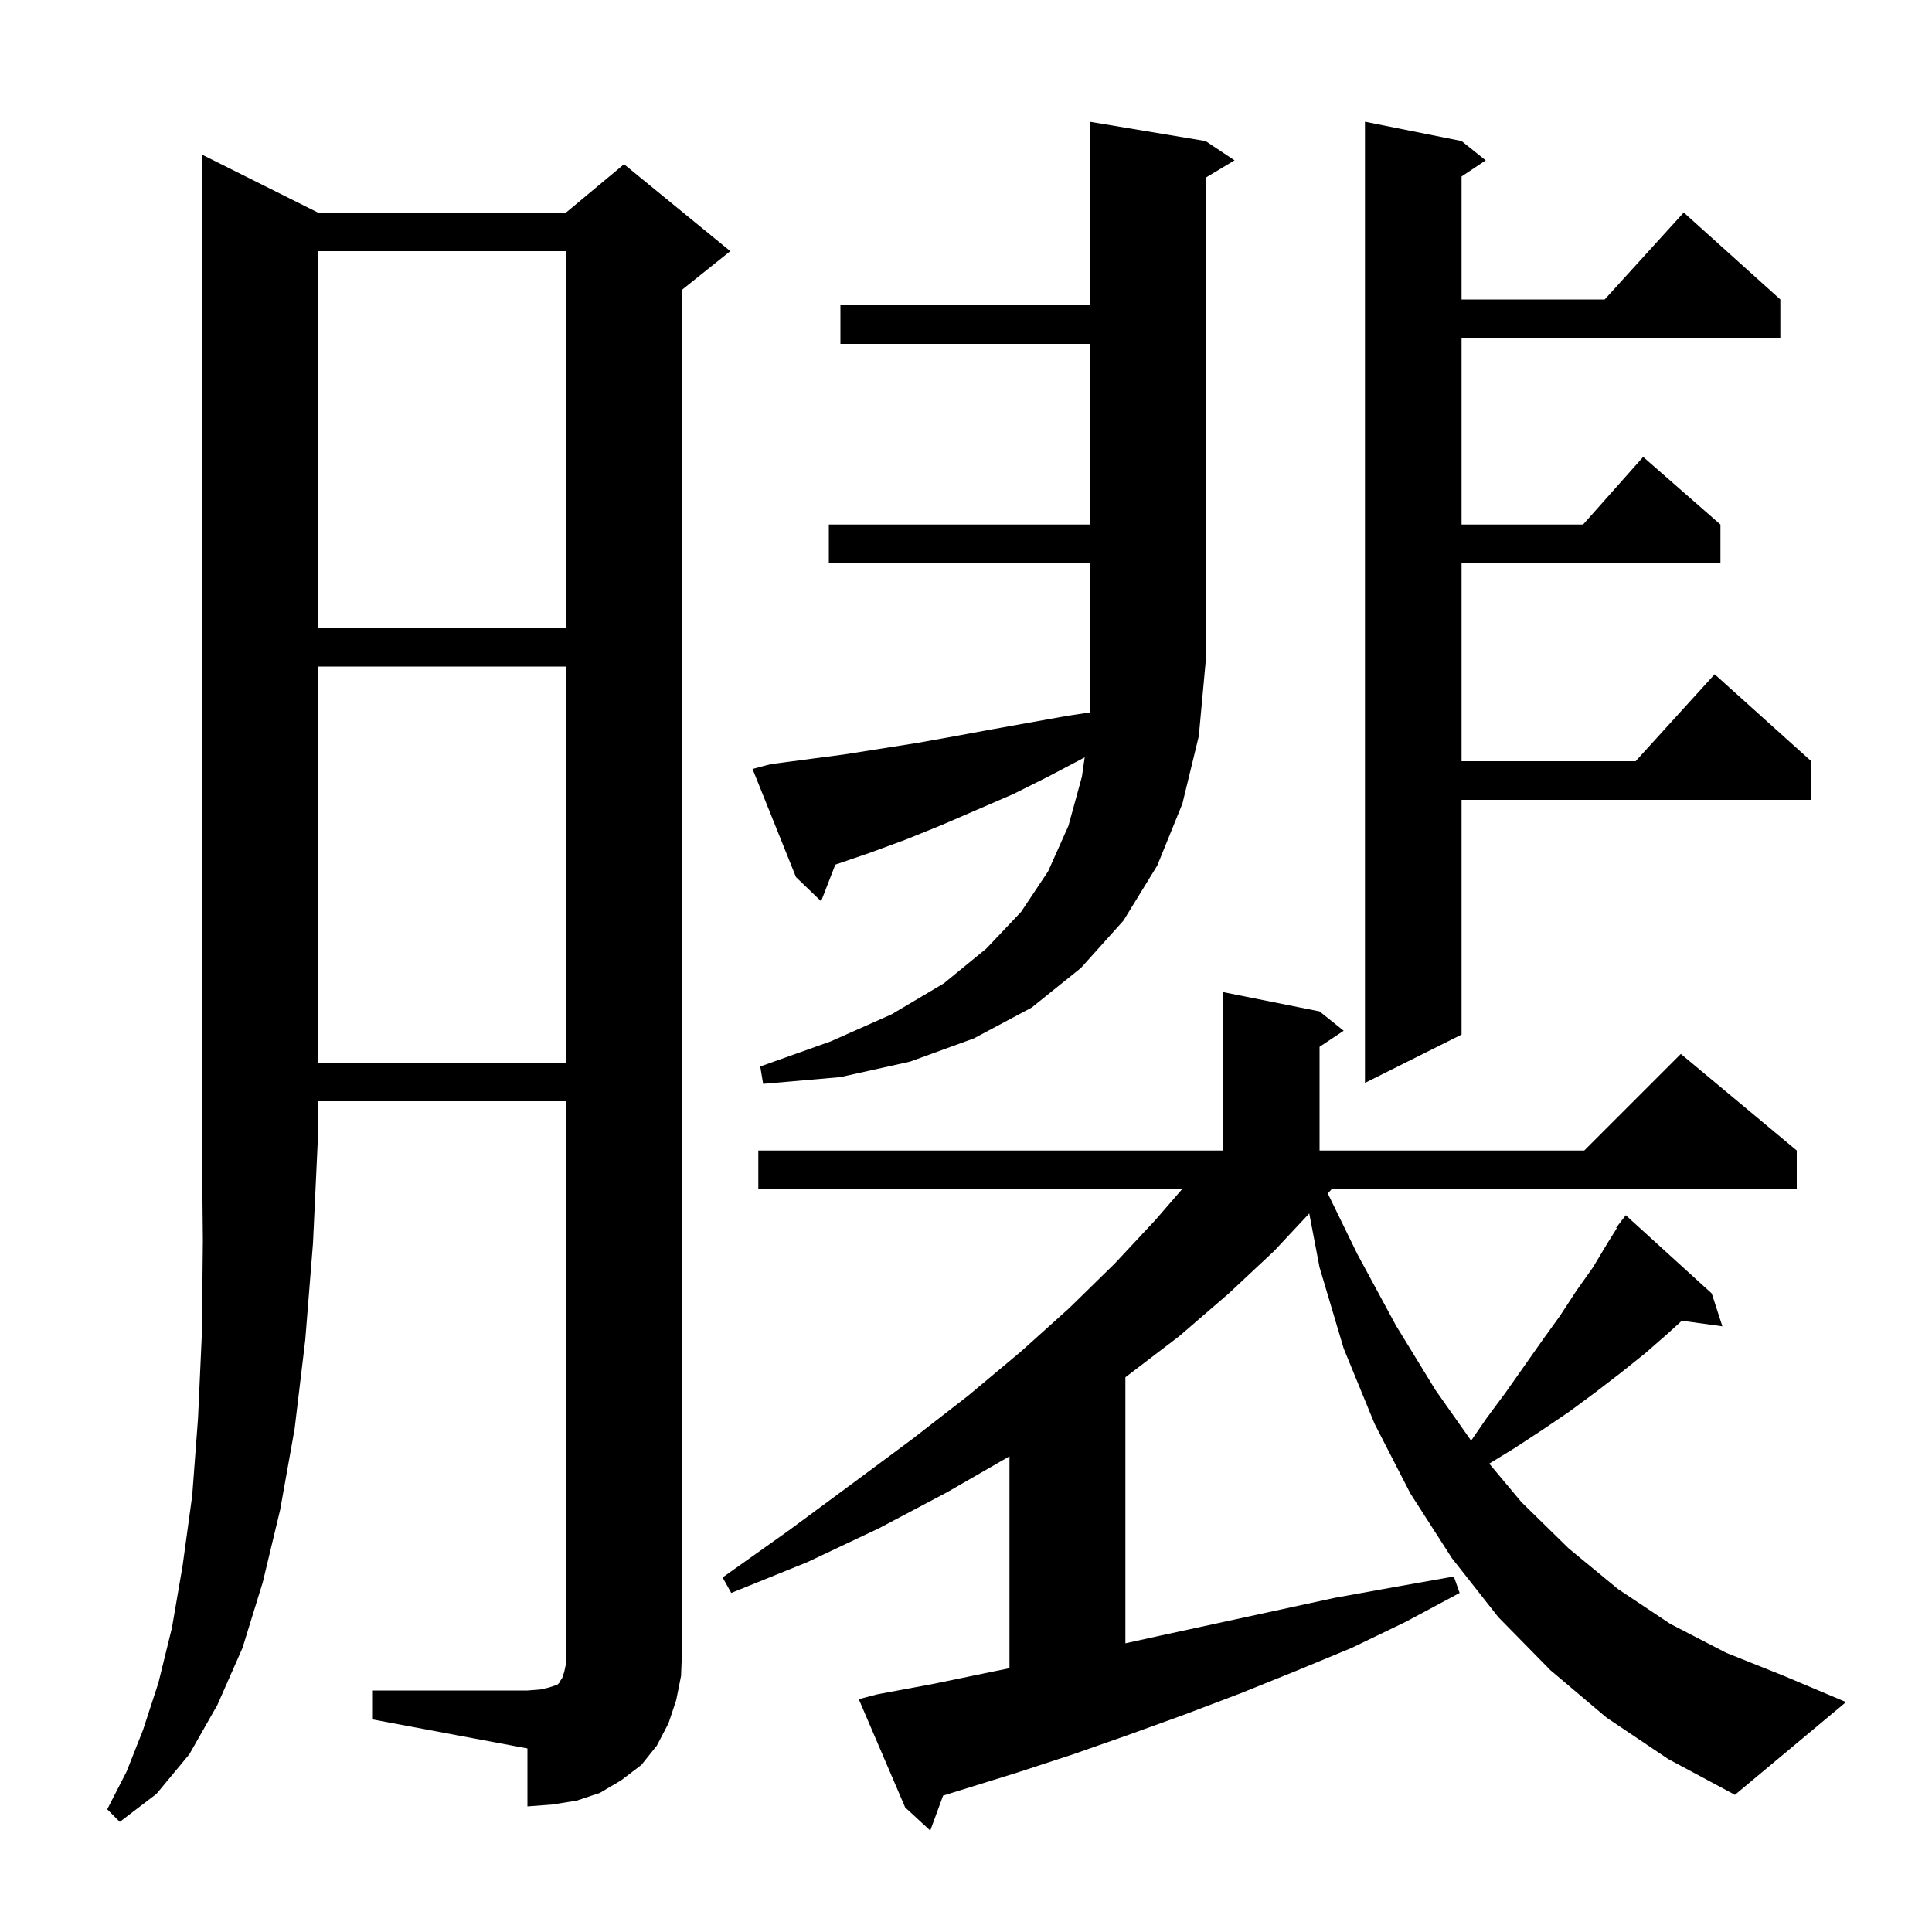<svg xmlns="http://www.w3.org/2000/svg" xmlns:xlink="http://www.w3.org/1999/xlink" version="1.1" baseProfile="full" viewBox="0 0 200 200" width="200" height="200"><g fill="currentColor"><path d="M 166.3 177.8 L 160.5 172.9 L 155.1 167.4 L 150.3 161.3 L 146.0 154.6 L 142.3 147.4 L 139.1 139.6 L 136.6 131.2 L 135.533 125.614 L 131.9 129.5 L 127.2 133.9 L 122.1 138.3 L 116.6 142.5 L 116.5 142.572 L 116.5 170.115 L 120.2 169.3 L 138.2 165.4 L 144.3 164.3 L 150.5 163.2 L 151.1 164.9 L 145.5 167.9 L 139.9 170.6 L 134.1 173.0 L 128.4 175.3 L 122.6 177.5 L 116.8 179.6 L 111.1 181.6 L 105.3 183.5 L 97.631 185.88 L 96.3 189.5 L 93.7 187.1 L 88.9 175.9 L 90.8 175.4 L 96.7 174.3 L 102.5 173.1 L 104.5 172.693 L 104.5 150.758 L 98.0 154.5 L 91.0 158.2 L 83.6 161.7 L 75.7 164.9 L 74.8 163.3 L 81.7 158.4 L 88.2 153.6 L 94.4 149.0 L 100.2 144.5 L 105.7 139.9 L 110.7 135.4 L 115.4 130.8 L 119.6 126.3 L 122.373 123.1 L 78.5 123.1 L 78.5 119.1 L 126.6 119.1 L 126.6 102.7 L 136.6 104.7 L 139.1 106.7 L 136.6 108.367 L 136.6 119.1 L 164.0 119.1 L 174.0 109.1 L 186.0 119.1 L 186.0 123.1 L 137.858 123.1 L 137.45 123.543 L 140.5 129.8 L 144.5 137.2 L 148.6 143.9 L 152.29 149.135 L 153.9 146.8 L 155.9 144.1 L 159.7 138.7 L 161.5 136.2 L 163.2 133.6 L 164.9 131.2 L 166.4 128.7 L 167.37 127.148 L 167.3 127.1 L 167.833 126.407 L 167.9 126.3 L 167.909 126.308 L 168.3 125.8 L 177.2 133.9 L 178.3 137.3 L 174.101 136.721 L 172.7 138.0 L 170.3 140.1 L 167.8 142.1 L 165.2 144.1 L 162.5 146.1 L 159.7 148.0 L 156.8 149.9 L 154.166 151.514 L 157.5 155.5 L 162.4 160.3 L 167.5 164.5 L 172.9 168.1 L 178.7 171.1 L 184.7 173.5 L 191.1 176.2 L 179.6 185.8 L 172.7 182.1 Z M 32.9 22.0 L 58.6 22.0 L 64.6 17.0 L 75.6 26.0 L 70.6 30.0 L 70.6 171.0 L 70.5 173.5 L 70.0 176.0 L 69.2 178.4 L 68.0 180.7 L 66.4 182.7 L 64.3 184.3 L 62.1 185.6 L 59.7 186.4 L 57.2 186.8 L 54.6 187.0 L 54.6 181.0 L 38.6 178.0 L 38.6 175.0 L 54.6 175.0 L 55.9 174.9 L 56.8 174.7 L 57.7 174.4 L 57.9 174.2 L 58.0 174.0 L 58.2 173.7 L 58.4 173.1 L 58.6 172.2 L 58.6 114.0 L 32.9 114.0 L 32.9 118.0 L 32.4 128.7 L 31.6 138.7 L 30.5 147.9 L 29.0 156.3 L 27.2 163.8 L 25.1 170.6 L 22.5 176.5 L 19.6 181.6 L 16.2 185.7 L 12.4 188.6 L 11.1 187.3 L 13.1 183.4 L 14.8 179.1 L 16.4 174.2 L 17.8 168.5 L 18.9 162.1 L 19.9 154.8 L 20.5 146.8 L 20.9 138.0 L 21.0 128.4 L 20.9 118.0 L 20.9 16.0 Z M 79.8 79.1 L 87.4 78.1 L 95.0 76.9 L 98.9 76.2 L 102.7 75.5 L 110.5 74.1 L 112.8 73.755 L 112.8 58.3 L 85.8 58.3 L 85.8 54.3 L 112.8 54.3 L 112.8 35.6 L 87.0 35.6 L 87.0 31.6 L 112.8 31.6 L 112.8 12.6 L 124.8 14.6 L 127.8 16.6 L 124.8 18.4 L 124.8 68.6 L 124.1 76.2 L 122.4 83.2 L 119.8 89.6 L 116.3 95.3 L 111.9 100.2 L 106.8 104.3 L 100.8 107.5 L 94.2 109.9 L 87.0 111.5 L 79.0 112.2 L 78.7 110.4 L 86.0 107.8 L 92.3 105.0 L 97.7 101.8 L 102.1 98.2 L 105.7 94.4 L 108.5 90.2 L 110.6 85.5 L 112.0 80.4 L 112.287 78.388 L 112.1 78.5 L 108.5 80.4 L 104.9 82.2 L 97.5 85.4 L 93.8 86.9 L 90.0 88.3 L 86.472 89.507 L 85.0 93.3 L 82.4 90.8 L 77.9 79.6 Z M 151.3 14.6 L 153.8 16.6 L 151.3 18.267 L 151.3 31.0 L 166.118 31.0 L 174.3 22.0 L 184.3 31.0 L 184.3 35.0 L 151.3 35.0 L 151.3 54.3 L 163.878 54.3 L 170.1 47.3 L 178.1 54.3 L 178.1 58.3 L 151.3 58.3 L 151.3 78.8 L 169.318 78.8 L 177.5 69.8 L 187.5 78.8 L 187.5 82.8 L 151.3 82.8 L 151.3 107.1 L 141.3 112.1 L 141.3 12.6 Z M 32.9 69.0 L 32.9 110.0 L 58.6 110.0 L 58.6 69.0 Z M 32.9 26.0 L 32.9 65.0 L 58.6 65.0 L 58.6 26.0 Z "/></g></svg>